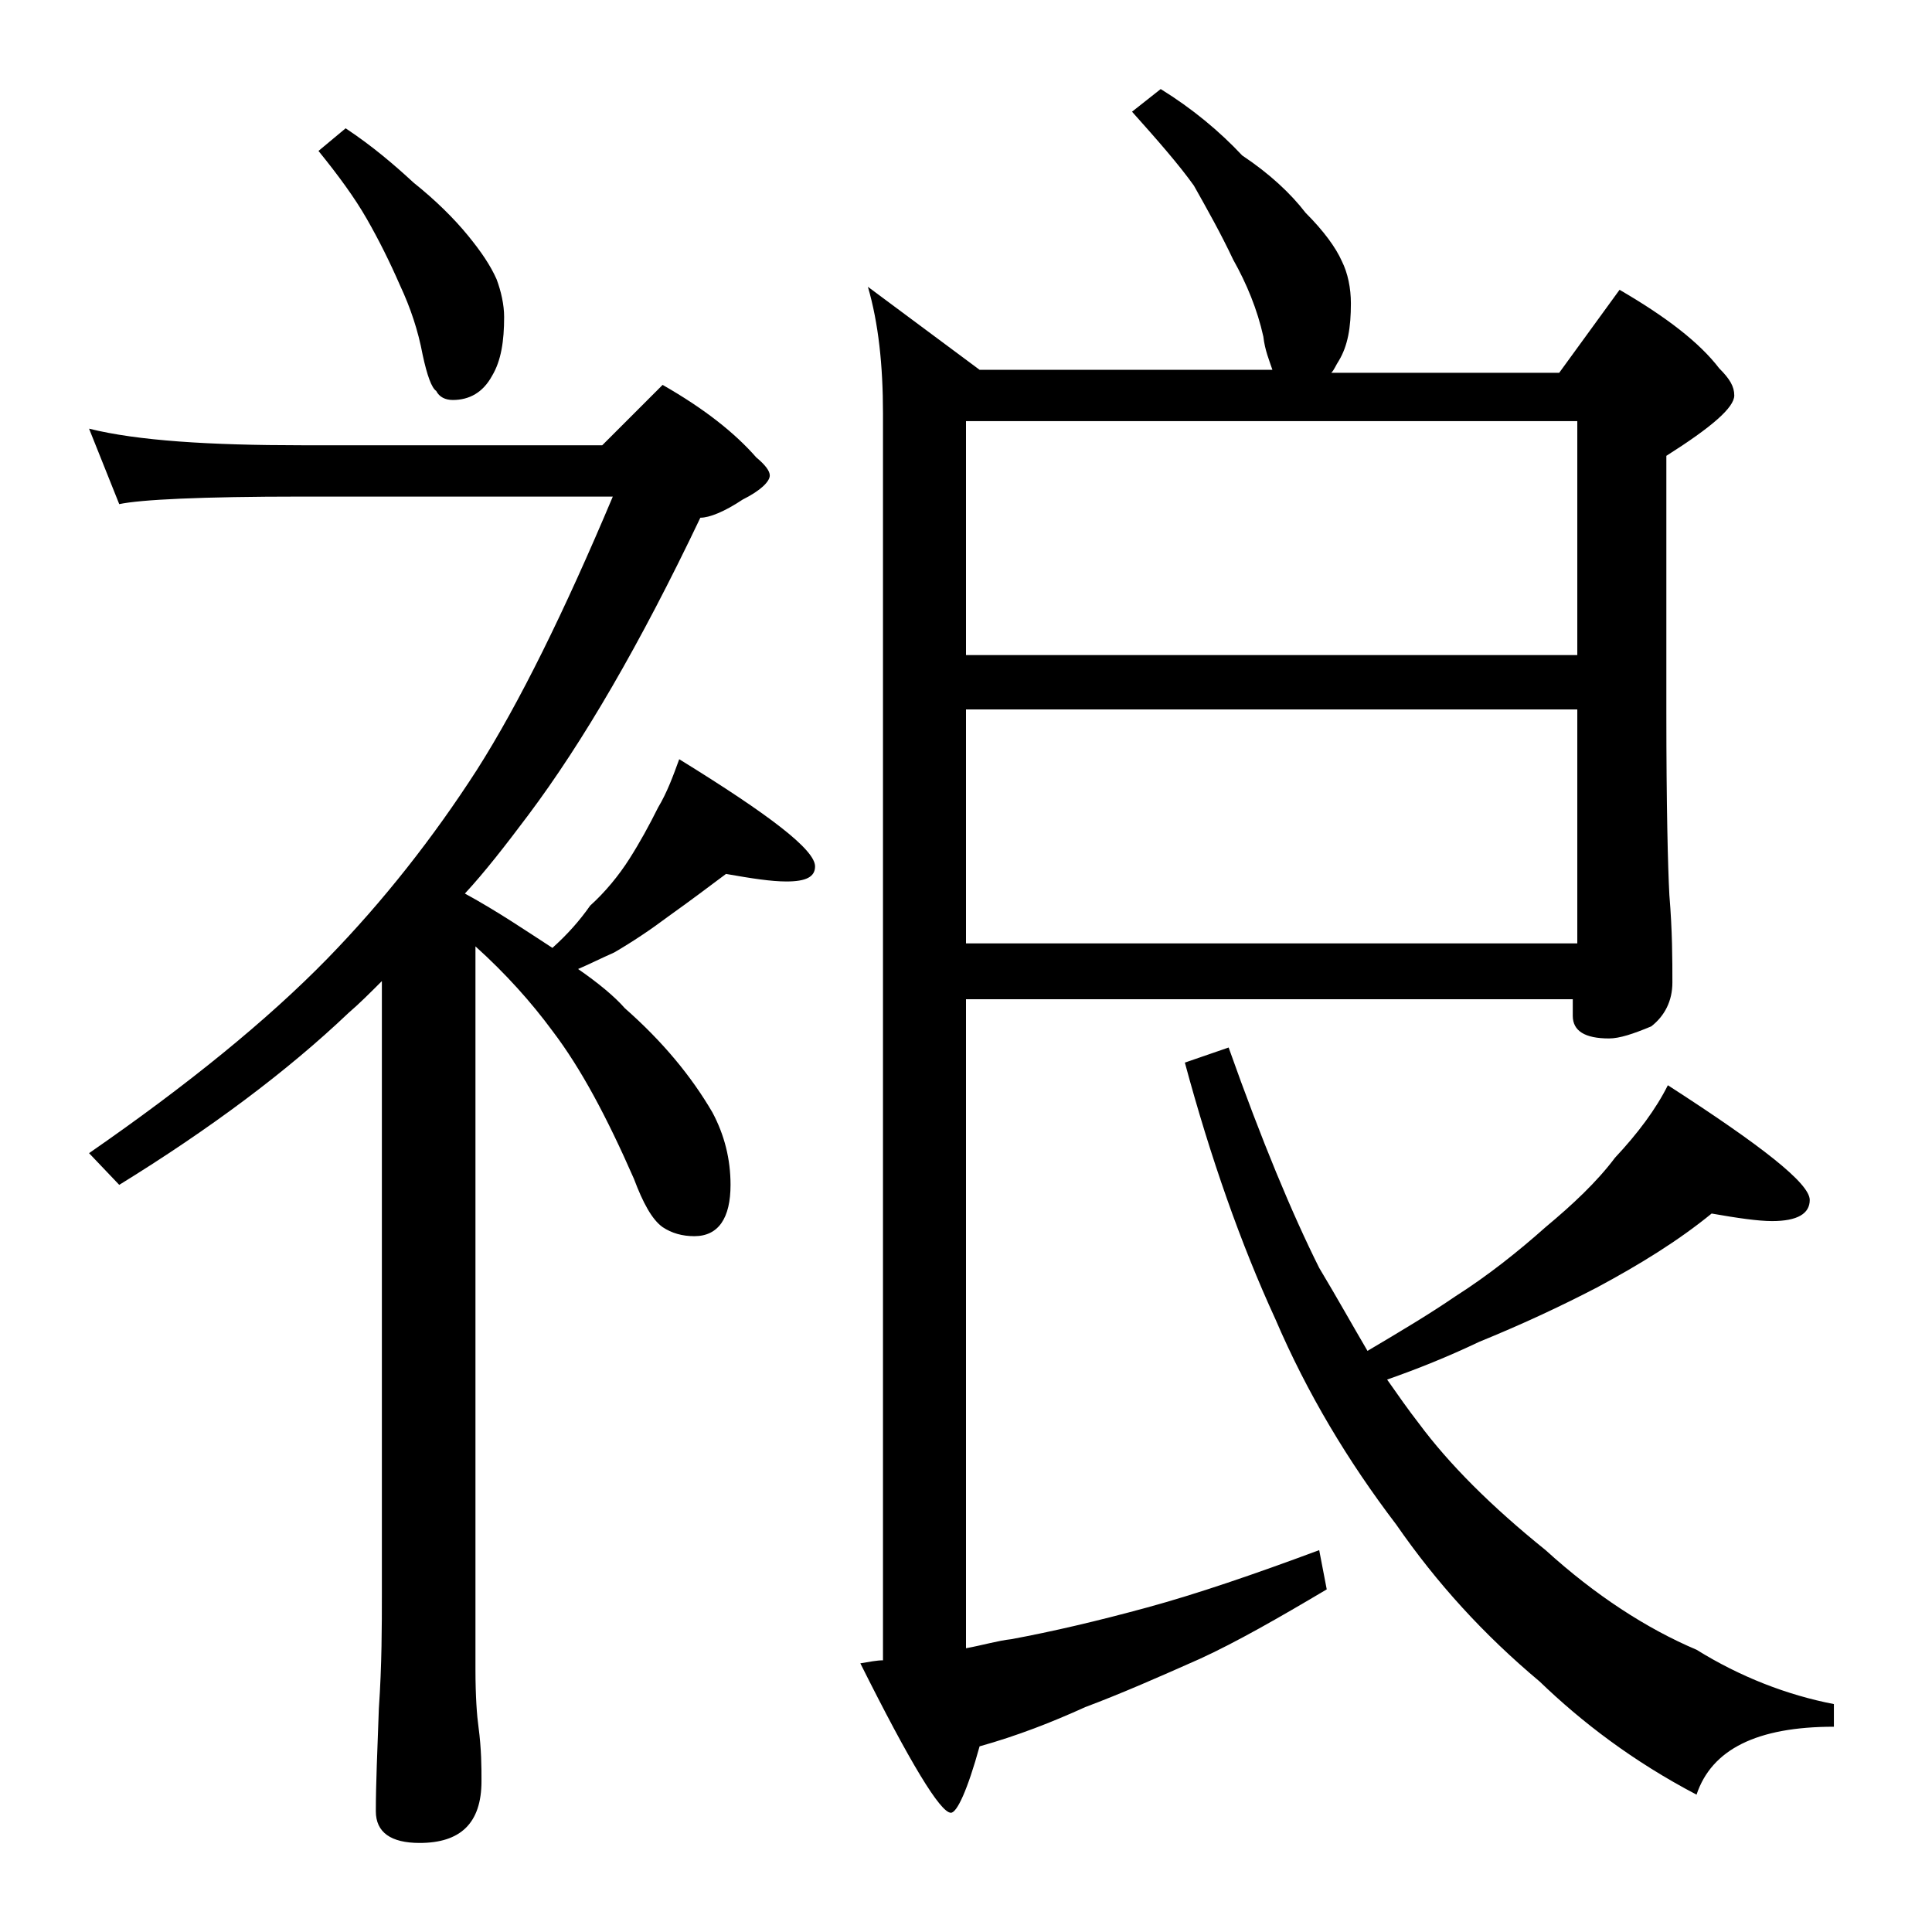 <?xml version="1.0" encoding="utf-8"?>
<!-- Generator: Adobe Illustrator 18.0.0, SVG Export Plug-In . SVG Version: 6.00 Build 0)  -->
<!DOCTYPE svg PUBLIC "-//W3C//DTD SVG 1.1//EN" "http://www.w3.org/Graphics/SVG/1.1/DTD/svg11.dtd">
<svg version="1.1" id="Layer_1" xmlns="http://www.w3.org/2000/svg" xmlns:xlink="http://www.w3.org/1999/xlink" x="0px" y="0px"
	 viewBox="0 0 128 128" enable-background="new 0 0 128 128" xml:space="preserve">
<path d="M5.9,28.4c3.2,0.8,8,1.1,14.1,1.1h19.9l4-4c2.8,1.6,4.8,3.2,6.2,4.8c0.6,0.5,0.9,0.9,0.9,1.2c0,0.4-0.6,1-1.8,1.6
	c-1.2,0.8-2.2,1.2-2.8,1.2C42.4,42.7,38.6,49.2,35,54c-1.5,2-2.9,3.8-4.2,5.2c2.2,1.2,4.1,2.5,5.8,3.6c1-0.9,1.8-1.8,2.5-2.8
	c1-0.9,1.9-2,2.6-3.1c0.7-1.1,1.3-2.2,1.9-3.4c0.6-1,1-2.1,1.4-3.2c6,3.7,9,6,9,7.1c0,0.7-0.6,1-1.9,1c-1,0-2.3-0.2-4-0.5
	c-1.2,0.9-2.4,1.8-3.8,2.8c-1.2,0.9-2.4,1.7-3.6,2.4c-0.9,0.4-1.7,0.8-2.4,1.1c1.3,0.9,2.4,1.8,3.1,2.6c2.5,2.2,4.4,4.5,5.8,6.9
	c0.8,1.5,1.2,3.1,1.2,4.8c0,2.2-0.8,3.4-2.4,3.4c-0.8,0-1.5-0.2-2.1-0.6c-0.7-0.5-1.3-1.6-1.9-3.2c-1.8-4.1-3.5-7.3-5.4-9.8
	c-1.4-1.9-3.1-3.8-5.1-5.6v47.9c0,1.8,0.1,3.1,0.2,3.8c0.2,1.5,0.2,2.7,0.2,3.6c0,2.8-1.4,4.1-4.1,4.1c-1.9,0-2.9-0.7-2.9-2.1
	c0-1.8,0.1-4,0.2-6.8c0.2-2.9,0.2-5.5,0.2-7.6V65c-0.8,0.8-1.5,1.5-2.2,2.1C19,71,13.9,74.8,7.9,78.5l-2-2.1
	c6.5-4.5,11.8-8.8,15.8-12.9c3.7-3.8,7-8,9.9-12.5c2.8-4.4,5.8-10.5,9-18.1H20c-6.7,0-10.7,0.2-12.1,0.5L5.9,28.4z M22.9,8.5
	c1.8,1.2,3.2,2.4,4.5,3.6c1.5,1.2,2.7,2.4,3.6,3.5c0.9,1.1,1.5,2,1.9,2.9c0.3,0.8,0.5,1.7,0.5,2.5c0,1.6-0.2,2.9-0.8,3.9
	C32,26,31.1,26.5,30,26.5c-0.5,0-0.9-0.2-1.1-0.6c-0.3-0.2-0.6-1-0.9-2.4c-0.3-1.6-0.8-3.1-1.5-4.6c-0.7-1.6-1.4-3-2.2-4.4
	c-0.8-1.4-1.9-2.9-3.2-4.5L22.9,8.5z M76.9,5.9c2.1,1.3,3.9,2.8,5.4,4.4c1.8,1.2,3.2,2.5,4.2,3.8c1.2,1.2,2,2.3,2.4,3.2
	c0.4,0.8,0.6,1.8,0.6,2.8c0,1.6-0.2,2.8-0.8,3.8c-0.2,0.3-0.3,0.6-0.5,0.8h15.1l4-5.5c3.1,1.8,5.3,3.5,6.6,5.2c0.7,0.7,1,1.2,1,1.8
	c0,0.8-1.5,2.1-4.5,4v17c0,6.2,0.1,10.2,0.2,12.1c0.2,2.4,0.2,4.3,0.2,5.8c0,1.2-0.5,2.2-1.4,2.9c-1.2,0.5-2.1,0.8-2.8,0.8
	c-1.6,0-2.4-0.5-2.4-1.5v-1.1H64v43c1.1-0.2,2.1-0.5,3-0.6c2.7-0.5,5.7-1.2,9-2.1c3.3-0.9,7.1-2.2,11.4-3.8l0.5,2.6
	c-3.2,1.9-6,3.5-8.4,4.6c-2.7,1.2-5.2,2.3-7.6,3.2c-2.2,1-4.5,1.9-7,2.6c-0.8,2.9-1.5,4.4-1.9,4.4c-0.7,0-2.7-3.3-6-9.9
	c0.6-0.1,1.1-0.2,1.5-0.2V27.4c0-3.2-0.3-6-1-8.4l7.4,5.5h19.4c-0.2-0.6-0.5-1.3-0.6-2.2c-0.4-1.8-1.1-3.5-2-5.1
	c-0.8-1.7-1.7-3.3-2.6-4.9c-1-1.4-2.4-3-4.1-4.9L76.9,5.9z M64,27.9v15.5h40.5V27.9H64z M64,47v15.5h40.5V47H64z M113.4,80.4
	c-2.2,1.8-4.8,3.4-7.6,4.9c-2.5,1.3-5.1,2.5-7.8,3.6c-2.1,1-4.1,1.8-6.1,2.5c0.7,1,1.4,2,2.1,2.9c2,2.7,4.8,5.5,8.4,8.4
	c3.3,3,6.7,5.2,10,6.6c2.9,1.8,6,3,9.1,3.6v1.5c-5.1,0-8.1,1.5-9.1,4.5c-4.2-2.2-7.6-4.8-10.4-7.5c-3.7-3.1-6.8-6.5-9.5-10.4
	c-3.2-4.2-5.9-8.7-8-13.6c-2.3-5-4.3-10.7-6-17l2.9-1c2.2,6.2,4.2,11,6,14.6c1.2,2,2.2,3.8,3.2,5.5c2.2-1.3,4.2-2.5,5.8-3.6
	c2.2-1.4,4.2-3,6-4.6c1.8-1.5,3.4-3,4.6-4.6c1.5-1.6,2.7-3.2,3.5-4.8c6.2,4,9.4,6.5,9.4,7.6c0,0.9-0.8,1.4-2.5,1.4
	C116.5,80.9,115.1,80.7,113.4,80.4z"/>
</svg>
